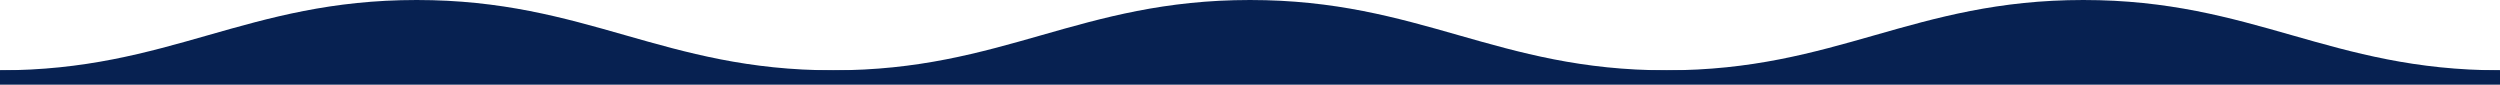 <svg xmlns="http://www.w3.org/2000/svg" width="1920" height="65" viewBox="0 0 1920 65"><g id="Group_5" data-name="Group 5" transform="translate(-83 -630)"><path id="waves_blue" d="M0,61V60C130.573,60,189.294,6,320,6S509.427,60,640,60,829.294,6,960,6s189.427,54,320,54S1469.294,6,1600,6s189.427,54,320,54v1Z" transform="translate(83 624)" fill="#072151"></path><rect id="Rectangle_1" data-name="Rectangle 1" width="1920" height="11" transform="translate(83 684)" fill="#072151"></rect></g></svg>